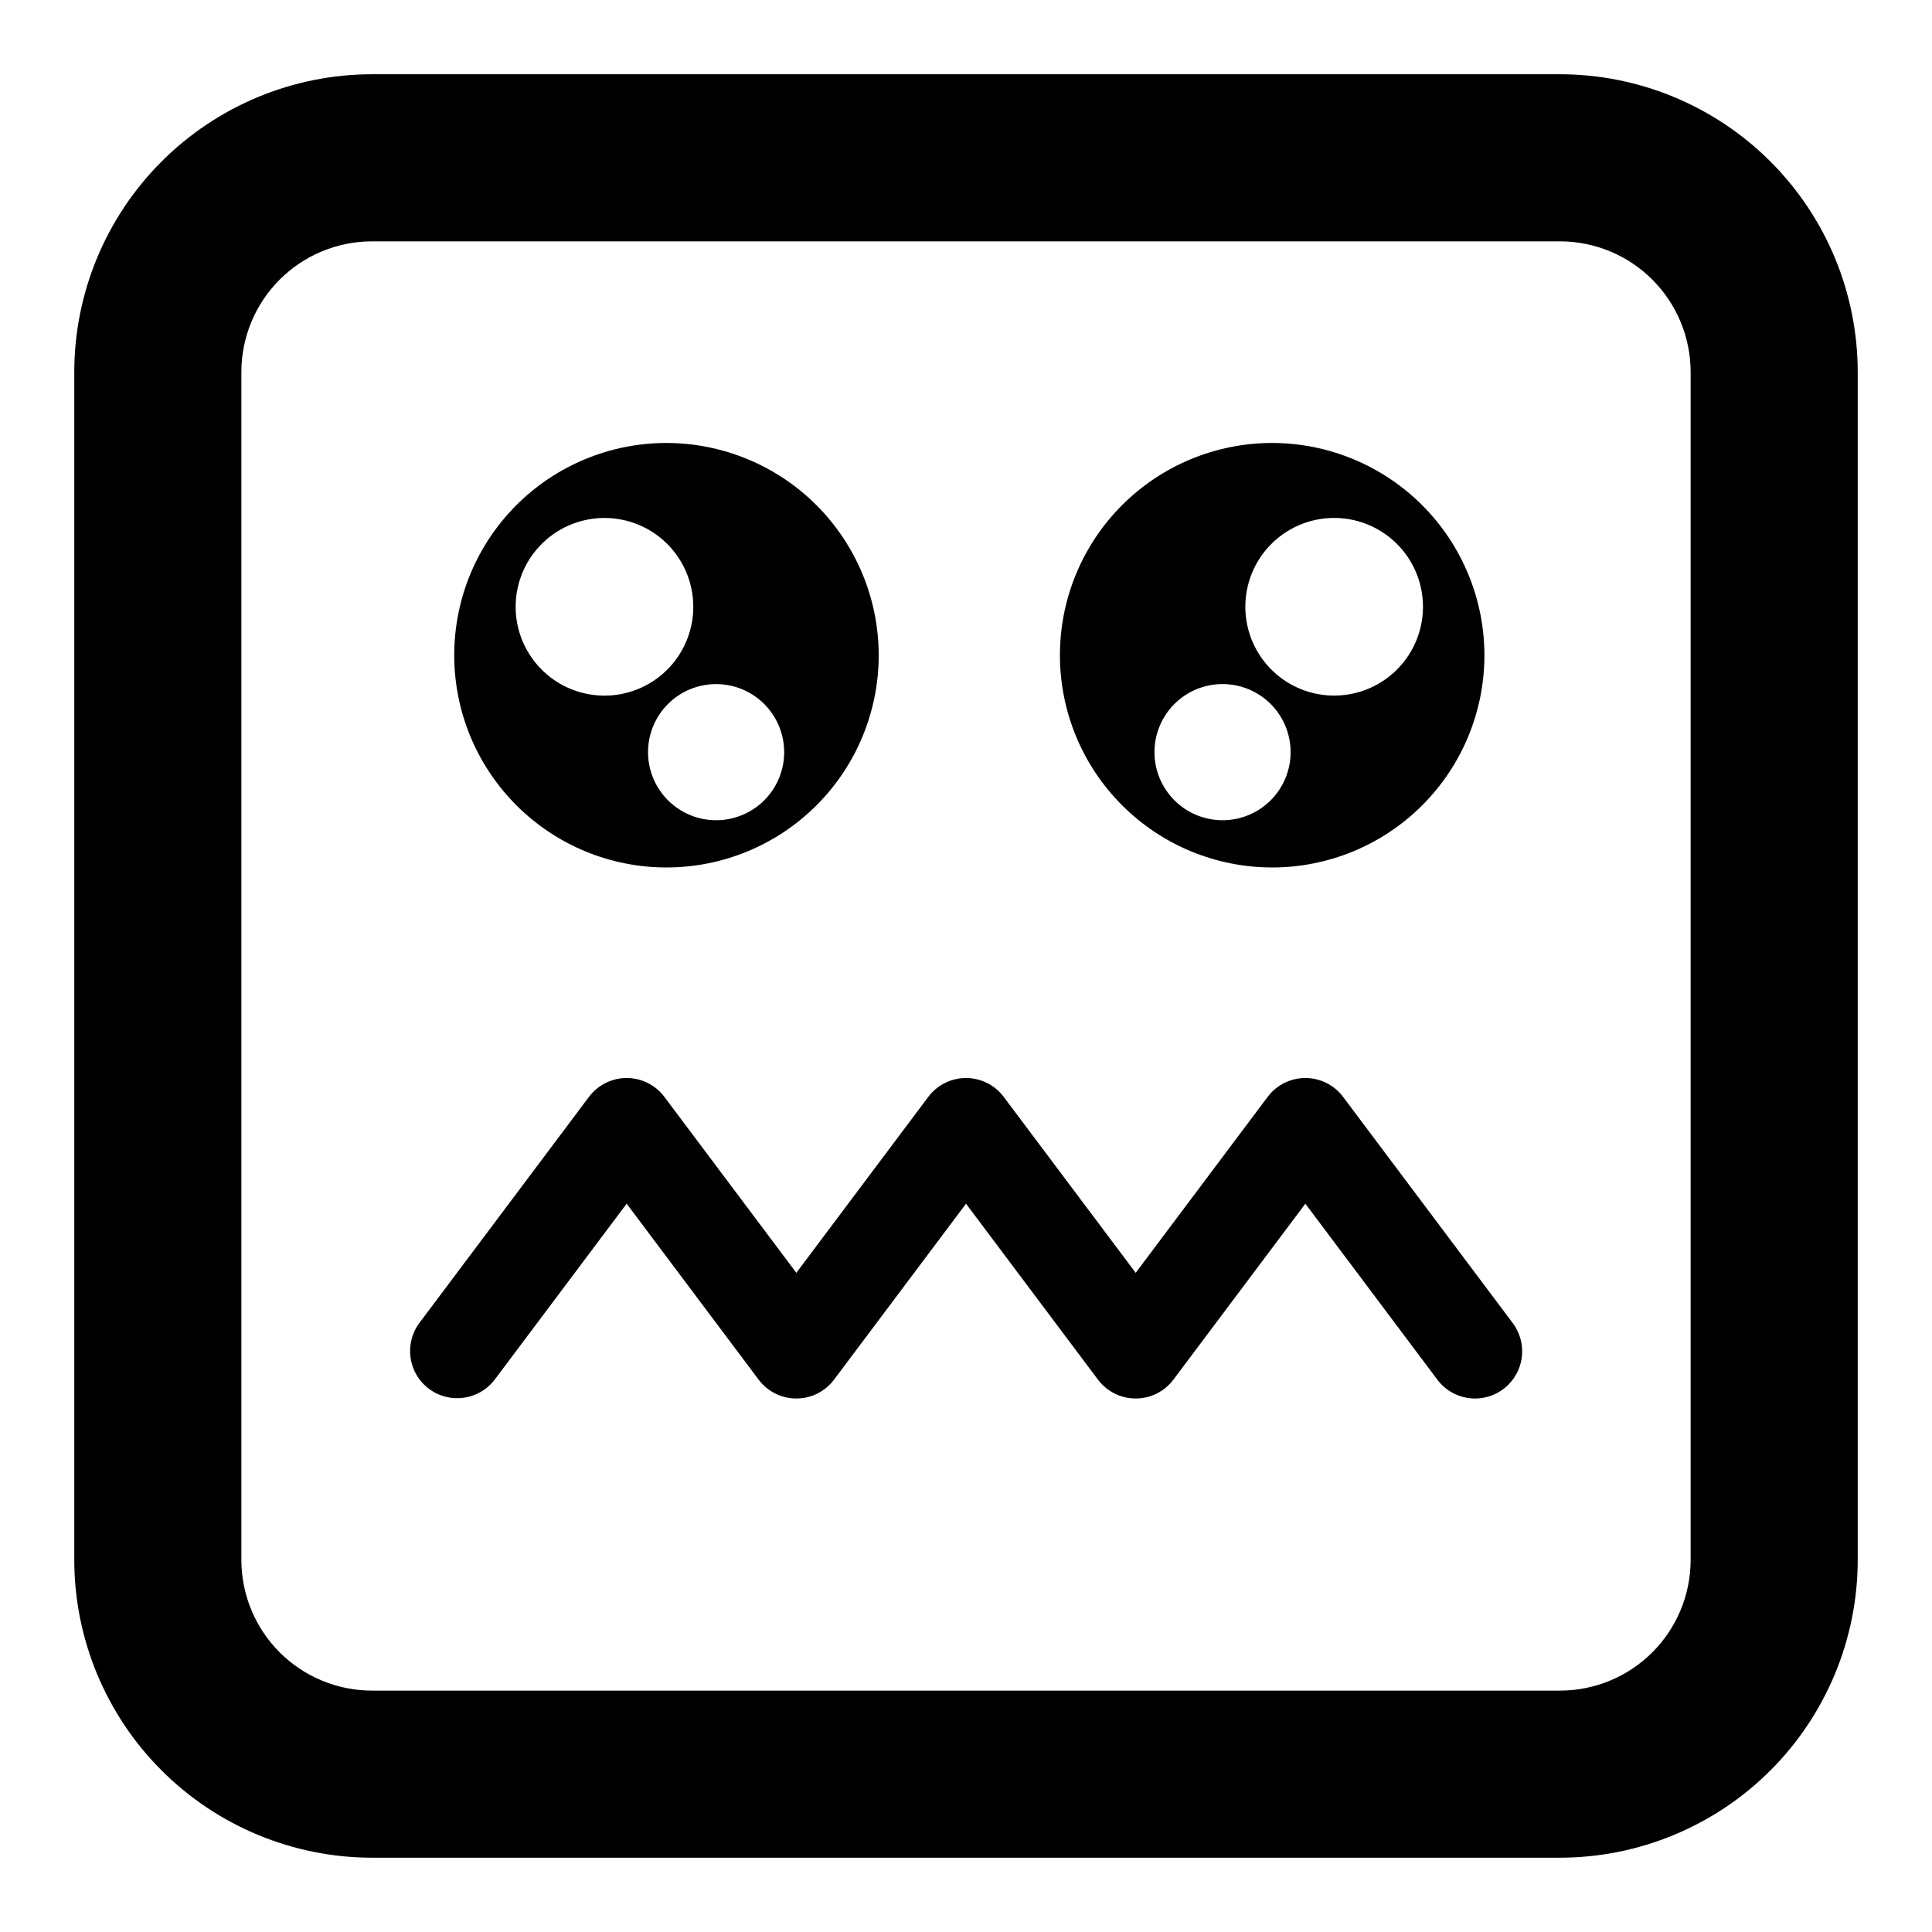 <?xml version="1.0" encoding="UTF-8"?>
<!-- Uploaded to: SVG Repo, www.svgrepo.com, Generator: SVG Repo Mixer Tools -->
<svg fill="#000000" width="800px" height="800px" version="1.1" viewBox="144 144 512 512" xmlns="http://www.w3.org/2000/svg">
 <g>
  <path d="m557.43 636.31h-314.86c-20.914-0.023-40.965-8.344-55.754-23.133-14.789-14.789-23.109-34.84-23.133-55.754v-314.86c0.023-20.914 8.344-40.965 23.133-55.754 14.789-14.789 34.84-23.109 55.754-23.133h314.86c20.914 0.023 40.965 8.344 55.754 23.133 14.789 14.789 23.109 34.84 23.133 55.754v314.86c-0.023 20.914-8.344 40.965-23.133 55.754-14.789 14.789-34.84 23.109-55.754 23.133zm-314.86-428.35c-9.176 0.012-17.969 3.66-24.457 10.148s-10.137 15.281-10.148 24.457v314.86c0.012 9.176 3.66 17.973 10.148 24.461 6.488 6.484 15.281 10.137 24.457 10.145h314.86c9.176-0.008 17.973-3.66 24.461-10.145 6.484-6.488 10.137-15.285 10.145-24.461v-314.86c-0.008-9.176-3.66-17.969-10.145-24.457-6.488-6.488-15.285-10.137-24.461-10.148z"/>
  <path d="m320.62 261.39c-14.918 0-29.227 5.926-39.773 16.477-10.547 10.547-16.473 24.855-16.473 39.77 0 14.918 5.926 29.227 16.473 39.773 10.547 10.551 24.855 16.477 39.773 16.477 14.918 0 29.223-5.926 39.77-16.477 10.551-10.547 16.477-24.855 16.477-39.773-0.016-14.91-5.949-29.207-16.492-39.754-10.547-10.543-24.844-16.473-39.754-16.492zm-39.957 44.184c-0.203-6.242 2.078-12.305 6.348-16.863 4.269-4.555 10.172-7.231 16.414-7.434 6.238-0.203 12.305 2.082 16.863 6.352 4.555 4.269 7.227 10.172 7.43 16.414 0.203 6.238-2.078 12.305-6.348 16.859-4.269 4.559-10.176 7.231-16.414 7.434-6.242 0.203-12.305-2.082-16.863-6.352-4.555-4.269-7.227-10.172-7.43-16.414zm53.109 55.797c-4.785 0-9.371-1.902-12.754-5.285-3.383-3.383-5.285-7.973-5.285-12.758 0-4.785 1.902-9.371 5.285-12.758 3.383-3.383 7.973-5.281 12.758-5.281s9.371 1.898 12.758 5.285c3.383 3.383 5.281 7.969 5.281 12.754 0 4.785-1.898 9.375-5.281 12.758-3.387 3.387-7.977 5.285-12.762 5.285z"/>
  <path d="m481.14 261.39c-14.918 0-29.227 5.926-39.773 16.477-10.551 10.547-16.477 24.852-16.477 39.77s5.926 29.227 16.477 39.773c10.547 10.547 24.852 16.477 39.77 16.477 14.918 0 29.227-5.926 39.773-16.477 10.547-10.547 16.477-24.855 16.477-39.773-0.02-14.91-5.949-29.207-16.492-39.75-10.547-10.547-24.844-16.477-39.754-16.496zm-13.148 99.977h-0.004c-4.785 0-9.375-1.898-12.758-5.281-3.383-3.387-5.285-7.973-5.285-12.758 0-4.785 1.898-9.375 5.281-12.758 3.383-3.387 7.973-5.285 12.758-5.289 4.785 0 9.375 1.902 12.758 5.285 3.383 3.383 5.285 7.973 5.285 12.758 0.004 4.785-1.898 9.375-5.281 12.762-3.383 3.383-7.973 5.285-12.758 5.285zm53.105-55.801h-0.004c-0.203 6.238-2.875 12.145-7.434 16.41-4.555 4.269-10.621 6.551-16.863 6.348-6.238-0.203-12.141-2.879-16.41-7.434-4.269-4.555-6.551-10.621-6.348-16.863 0.203-6.238 2.879-12.141 7.434-16.41 4.559-4.269 10.625-6.551 16.863-6.348 6.242 0.203 12.145 2.879 16.414 7.438 4.266 4.555 6.551 10.621 6.344 16.863z"/>
  <path d="m534.91 514.62c-3.938 0.004-7.644-1.848-10.004-5l-34.973-46.629-34.973 46.629c-2.359 3.148-6.059 4.996-9.992 4.996-3.93 0-7.633-1.848-9.992-4.996l-34.973-46.629-34.973 46.629h-0.004c-2.356 3.148-6.059 4.996-9.992 4.996-3.93 0-7.633-1.848-9.992-4.996l-34.973-46.629-34.973 46.629c-4.156 5.457-11.938 6.535-17.426 2.422-5.488-4.117-6.629-11.887-2.559-17.41l44.969-59.953c2.359-3.144 6.062-4.996 9.992-4.996 3.934 0 7.633 1.852 9.992 4.996l34.969 46.633 34.973-46.633c2.356-3.144 6.059-4.996 9.992-4.996 3.93 0 7.633 1.852 9.992 4.996l34.98 46.633 34.973-46.633c2.359-3.144 6.059-4.996 9.992-4.996 3.93 0 7.633 1.852 9.992 4.996l44.969 59.953c2.832 3.785 3.289 8.848 1.172 13.078-2.113 4.231-6.434 6.902-11.16 6.91z"/>
 </g>
</svg>